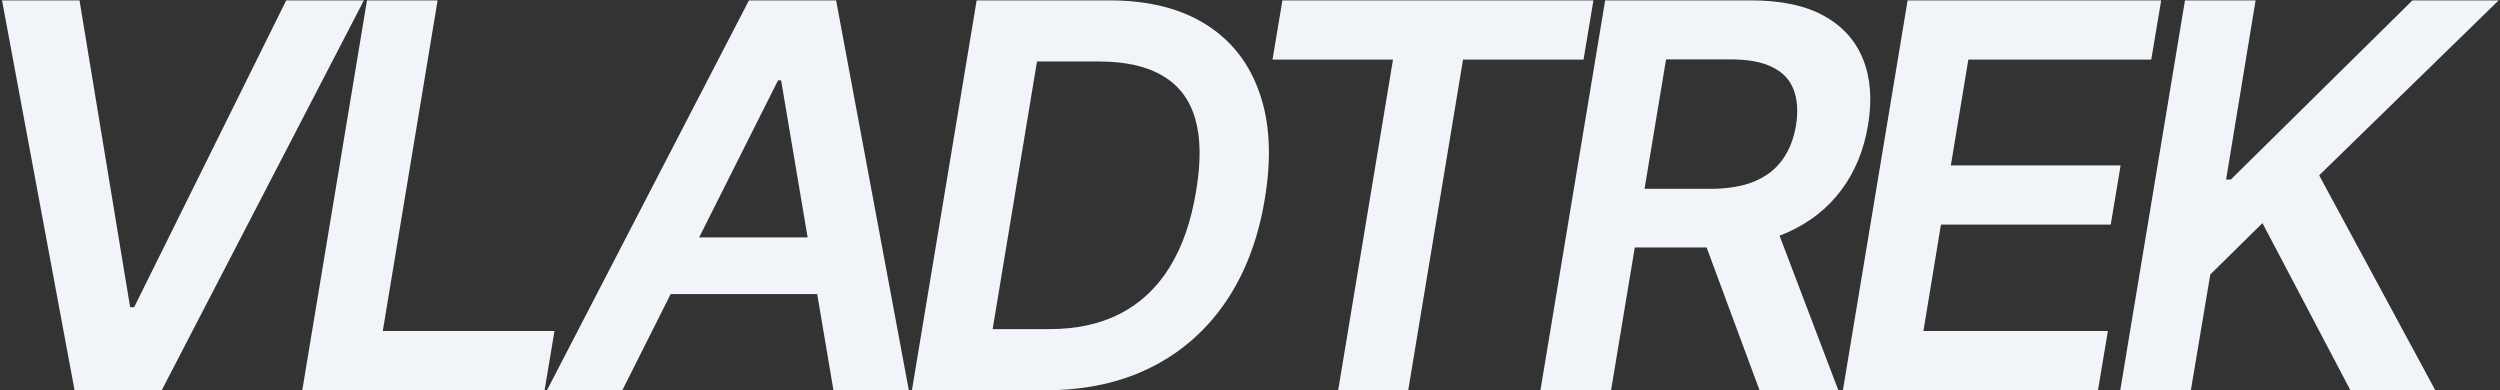 <?xml version="1.0" encoding="UTF-8"?> <svg xmlns="http://www.w3.org/2000/svg" width="1166" height="182" viewBox="0 0 1166 182" fill="none"><rect x="0" y="0" width="1166" height="182" fill="#333333" stroke="none"/><path d="M37.08 0.182L60.695 143.293H62.559L133.493 0.182H169.714L75.432 182H34.771L0.947 0.182H37.08ZM140.978 182L171.162 0.182H204.099L178.531 154.39H258.609L253.993 182H140.978ZM290.264 182H255.108L349.302 0.182H389.962L423.876 182H388.719L364.305 37.469H362.885L290.264 182ZM303.226 110.711H399.106L394.667 137.167H298.787L303.226 110.711ZM487.824 182H425.324L455.508 0.182H517.475C535.527 0.182 550.501 3.911 562.397 11.368C574.294 18.825 582.639 29.479 587.433 43.328C592.286 57.118 593.115 73.572 589.919 92.689C586.841 111.392 580.775 127.401 571.719 140.718C562.664 154.035 551.034 164.244 536.829 171.347C522.625 178.449 506.289 182 487.824 182ZM462.966 153.502H489.51C502.117 153.502 513.096 151.105 522.447 146.311C531.858 141.458 539.522 134.267 545.441 124.738C551.418 115.15 555.561 103.254 557.87 89.049C560.178 75.436 560.03 64.191 557.426 55.313C554.822 46.376 549.761 39.718 542.245 35.338C534.787 30.899 524.903 28.68 512.593 28.68H483.651L462.966 153.502ZM593.497 27.792L598.114 0.182H743.178L738.561 27.792H682.365L656.796 182H624.126L649.694 27.792H593.497ZM718.458 182L748.643 0.182H816.825C830.793 0.182 842.127 2.608 850.827 7.462C859.527 12.315 865.594 19.121 869.026 27.881C872.459 36.581 873.199 46.731 871.246 58.332C869.352 69.932 865.209 80.023 858.817 88.605C852.484 97.128 844.109 103.727 833.693 108.403C823.335 113.078 811.173 115.416 797.205 115.416H748.643L753.259 88.072H797.471C805.639 88.072 812.504 86.948 818.068 84.699C823.631 82.391 828.011 79.047 831.207 74.667C834.462 70.228 836.622 64.783 837.688 58.332C838.694 51.88 838.309 46.376 836.534 41.819C834.817 37.202 831.532 33.711 826.679 31.343C821.885 28.916 815.404 27.703 807.237 27.703H777.052L751.395 182H718.458ZM826.058 99.614L857.396 182H820.642L790.102 99.614H826.058ZM859.532 182L889.717 0.182H1007.97L1003.35 27.792H918.037L909.87 77.153H989.06L984.444 104.763H905.253L897.086 154.39H983.112L978.496 182H859.532ZM988.888 182L1019.07 0.182H1052.01L1038.25 83.722H1040.47L1125.16 0.182H1165.38L1081.66 81.769L1135.82 182H1096.22L1055.21 104.053L1030.88 128.023L1021.82 182H988.888Z" fill="#F1F4F9"></path></svg> 